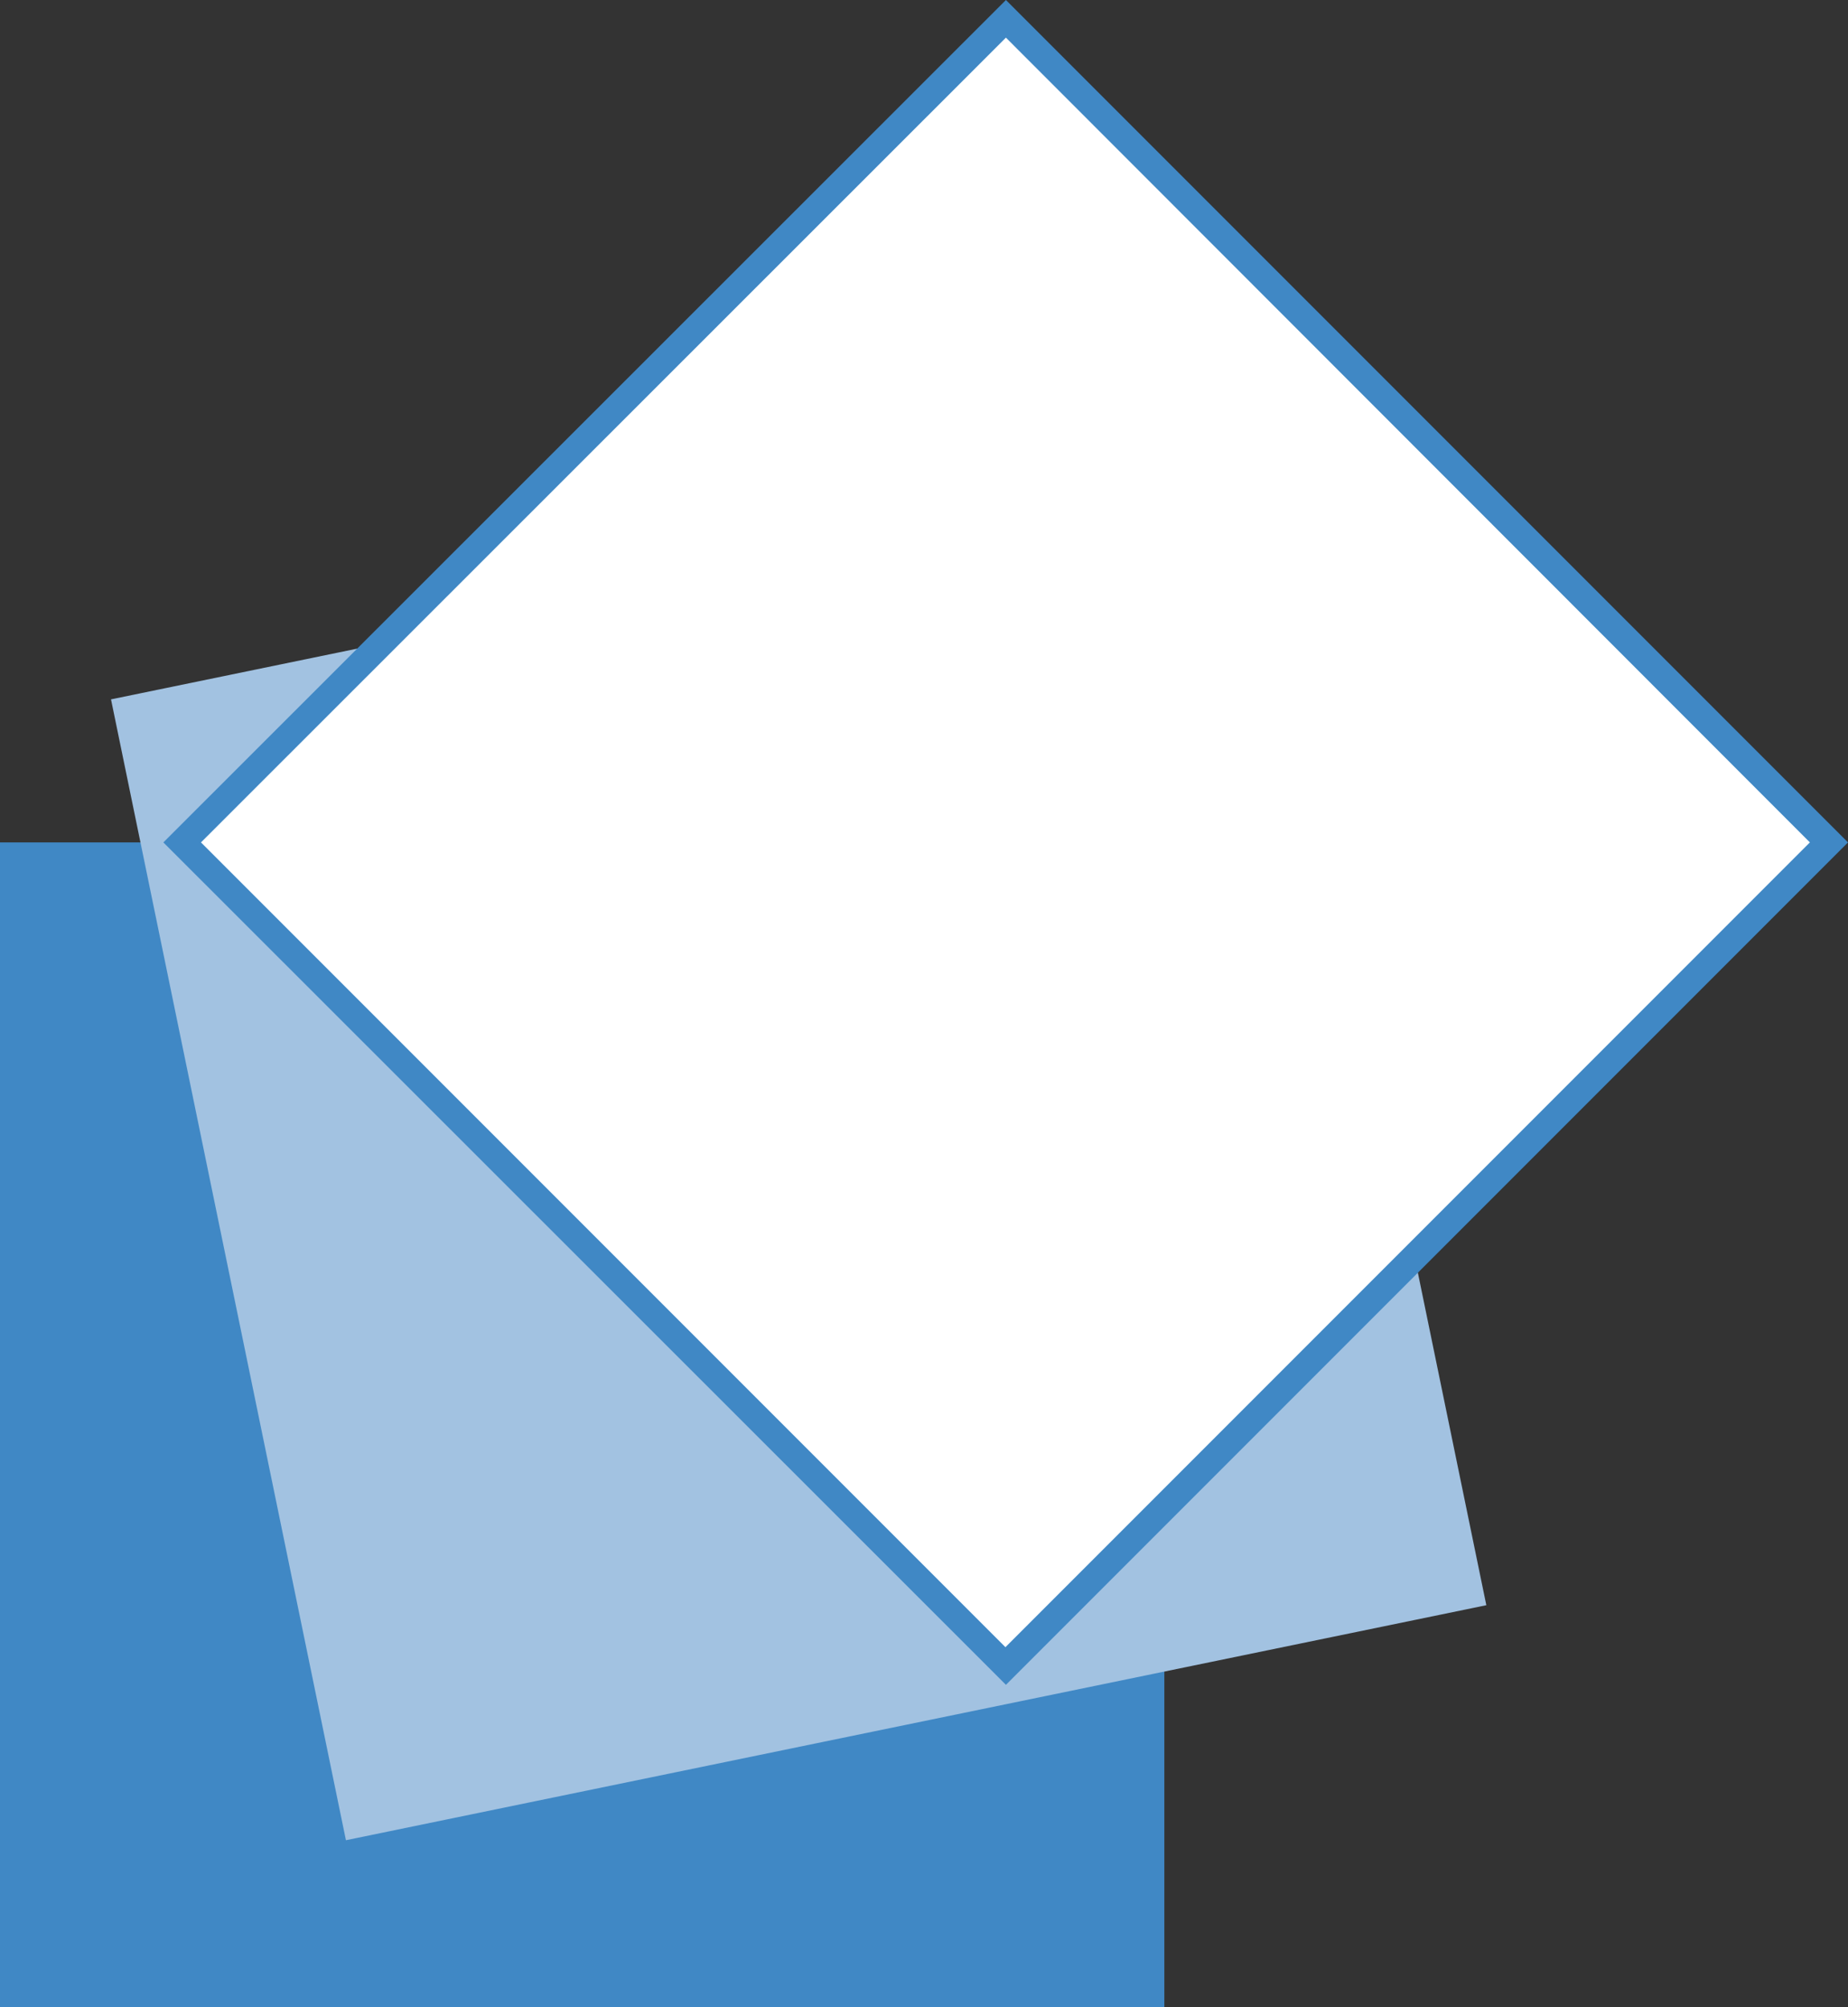 <?xml version="1.0" encoding="UTF-8"?>
<svg xmlns="http://www.w3.org/2000/svg" version="1.1" viewBox="0 0 37.33 40.53">
  <rect x="0" y="0" width="37.33" height="40.53" fill="#333333" stroke="none"/>
  <defs>
    <style>
      .cls-1 {
        fill: #a2c2e1;
      }

      .cls-2 {
        fill: #fff;
      }

      .cls-3 {
        fill: #4088c5;
      }
    </style>
  </defs>
  <!-- Generator: Adobe Illustrator 28.7.1, SVG Export Plug-In . SVG Version: 1.2.0 Build 142)  -->
  <g>
    <g id="_レイヤー_1" data-name="レイヤー_1">
      <g>
        <rect class="cls-3" y="17.01" width="23.52" height="23.52"/>
        <rect class="cls-1" x="4.37" y="11.51" width="23.52" height="23.52" transform="translate(-4.36 3.73) rotate(-11.64)"/>
        <rect class="cls-2" x="8.55" y="5.25" width="23.52" height="23.52" transform="translate(-6.08 19.35) rotate(-45)"/>
        <path class="cls-3" d="M20.32,34.02L3.3,17.01,20.32,0l17.01,17.01-17.01,17.01ZM4.06,17.01l16.25,16.25,16.25-16.25L20.32.76,4.06,17.01Z"/>
      </g>
    </g>
  </g>
</svg>